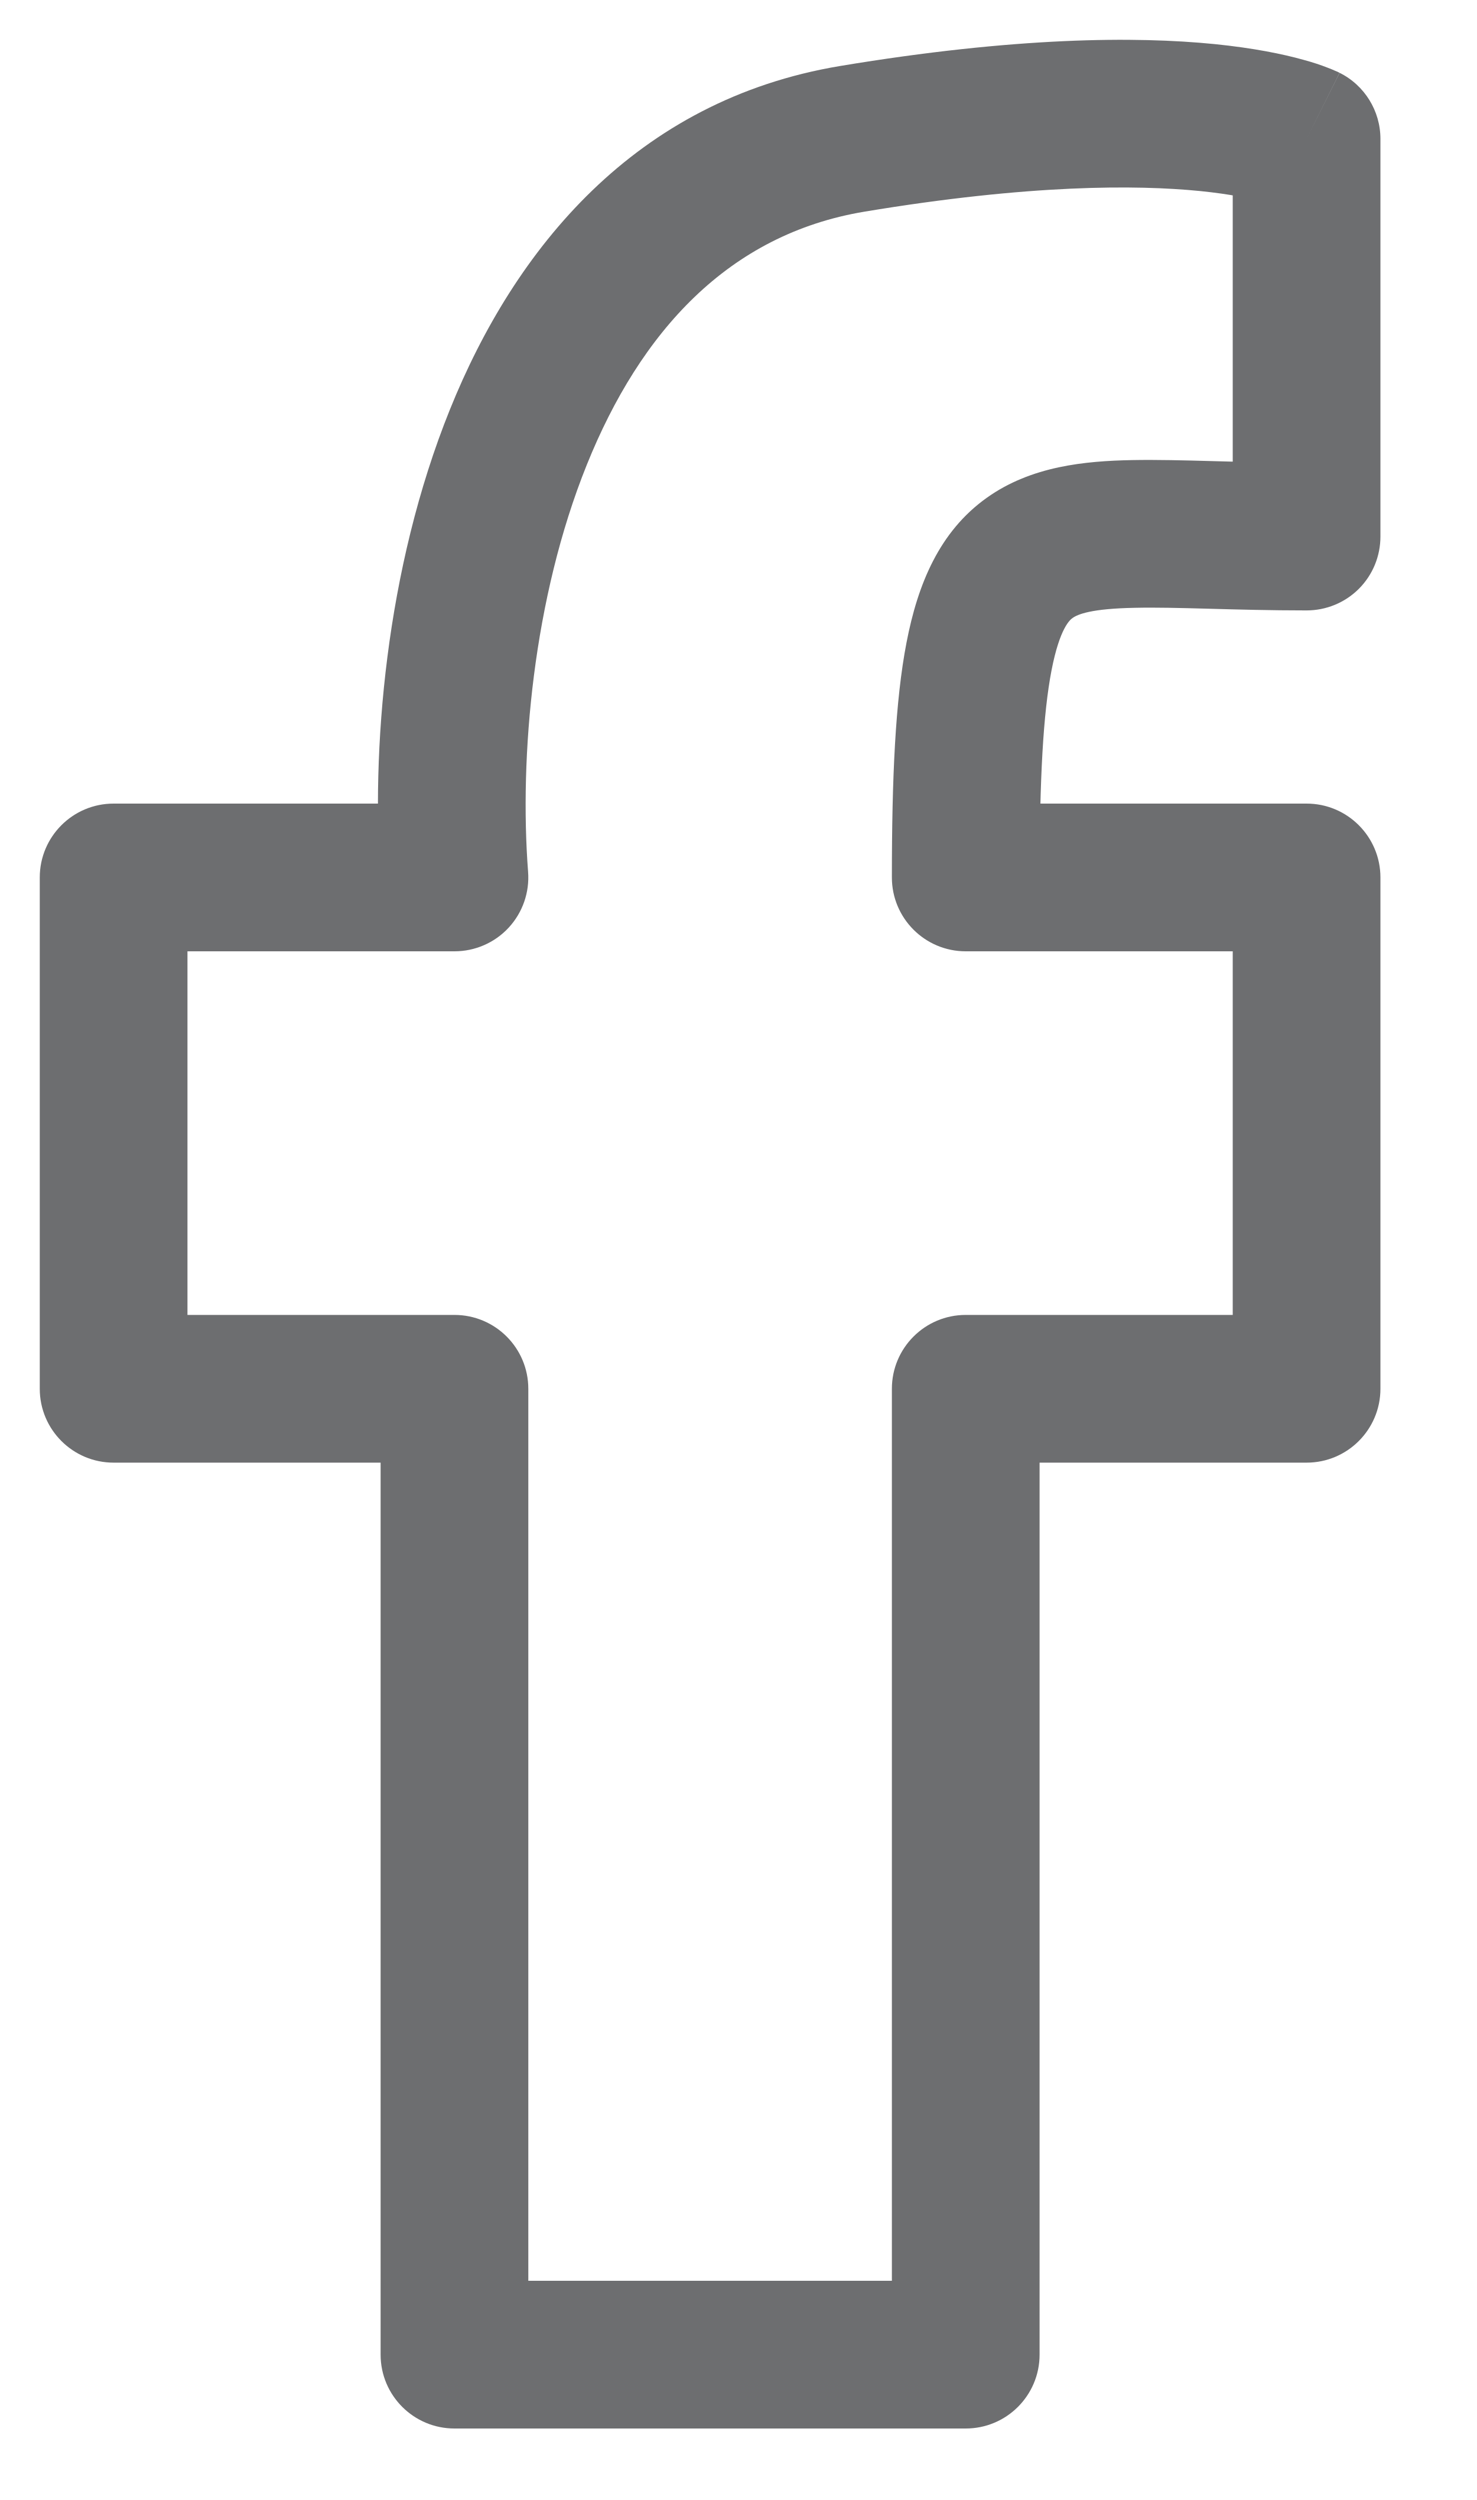 <svg width="13" height="22" viewBox="0 0 13 22" fill="none" xmlns="http://www.w3.org/2000/svg">
<path d="M8.5 7.722H7.85C7.85 8.081 8.141 8.372 8.5 8.372V7.722ZM11.5 7.722H12.15C12.15 7.363 11.859 7.072 11.5 7.072V7.722ZM11.5 12.222V12.872C11.859 12.872 12.15 12.581 12.15 12.222H11.5ZM8.5 12.222V11.572C8.141 11.572 7.85 11.863 7.85 12.222H8.5ZM8.5 20.722V21.372C8.859 21.372 9.15 21.081 9.15 20.722H8.5ZM4 20.722H3.35C3.35 21.081 3.641 21.372 4 21.372V20.722ZM4 12.222H4.65C4.65 11.863 4.359 11.572 4 11.572V12.222ZM1 12.222H0.35C0.35 12.581 0.641 12.872 1 12.872L1 12.222ZM1 7.722V7.072C0.641 7.072 0.35 7.363 0.35 7.722H1ZM4 7.722V8.372C4.181 8.372 4.354 8.297 4.477 8.164C4.6 8.031 4.662 7.853 4.648 7.672L4 7.722ZM11.5 1.222H12.15C12.15 0.976 12.011 0.751 11.791 0.641L11.5 1.222ZM11.5 4.722L11.5 5.372C11.672 5.372 11.838 5.304 11.96 5.182C12.082 5.06 12.15 4.895 12.15 4.722H11.5ZM8.5 8.372H11.5V7.072H8.5V8.372ZM10.85 7.722V12.222H12.15V7.722H10.85ZM11.5 11.572H8.5V12.872H11.5V11.572ZM7.85 12.222V20.722H9.15V12.222H7.85ZM8.5 20.072H4V21.372H8.5V20.072ZM4.65 20.722V12.222H3.35V20.722H4.65ZM4 11.572H1V12.872H4V11.572ZM1.65 12.222V7.722H0.35V12.222H1.65ZM1 8.372H4V7.072H1V8.372ZM4.648 7.672C4.571 6.664 4.69 5.269 5.165 4.09C5.637 2.919 6.411 2.063 7.607 1.863L7.393 0.581C5.589 0.882 4.529 2.192 3.96 3.604C3.393 5.009 3.263 6.613 3.352 7.772L4.648 7.672ZM7.607 1.863C9.062 1.621 10.003 1.626 10.56 1.681C10.839 1.709 11.021 1.75 11.123 1.778C11.174 1.792 11.205 1.804 11.219 1.809C11.226 1.811 11.228 1.813 11.227 1.812C11.226 1.811 11.224 1.811 11.221 1.809C11.22 1.809 11.218 1.808 11.216 1.807C11.215 1.806 11.214 1.806 11.213 1.805C11.212 1.805 11.212 1.805 11.211 1.804C11.211 1.804 11.21 1.804 11.21 1.804C11.21 1.804 11.209 1.804 11.5 1.222C11.791 0.641 11.79 0.641 11.79 0.64C11.79 0.64 11.789 0.64 11.789 0.64C11.788 0.64 11.787 0.639 11.787 0.639C11.786 0.638 11.784 0.638 11.783 0.637C11.78 0.635 11.777 0.634 11.773 0.632C11.766 0.629 11.758 0.626 11.749 0.622C11.732 0.614 11.71 0.605 11.683 0.595C11.63 0.574 11.56 0.55 11.471 0.526C11.292 0.476 11.036 0.423 10.69 0.388C9.997 0.319 8.938 0.324 7.393 0.581L7.607 1.863ZM10.85 1.222V4.722H12.15V1.222H10.85ZM11.5 4.072C11.198 4.072 10.925 4.065 10.671 4.058C10.422 4.051 10.181 4.045 9.964 4.049C9.552 4.057 9.077 4.101 8.685 4.381C8.268 4.678 8.078 5.14 7.979 5.654C7.88 6.165 7.85 6.845 7.85 7.722H9.15C9.15 6.849 9.182 6.279 9.255 5.9C9.328 5.523 9.42 5.453 9.44 5.439C9.486 5.406 9.604 5.356 9.989 5.349C10.171 5.345 10.379 5.35 10.636 5.357C10.888 5.364 11.177 5.372 11.5 5.372L11.5 4.072Z" fill="#6D6E70"/>
</svg>

